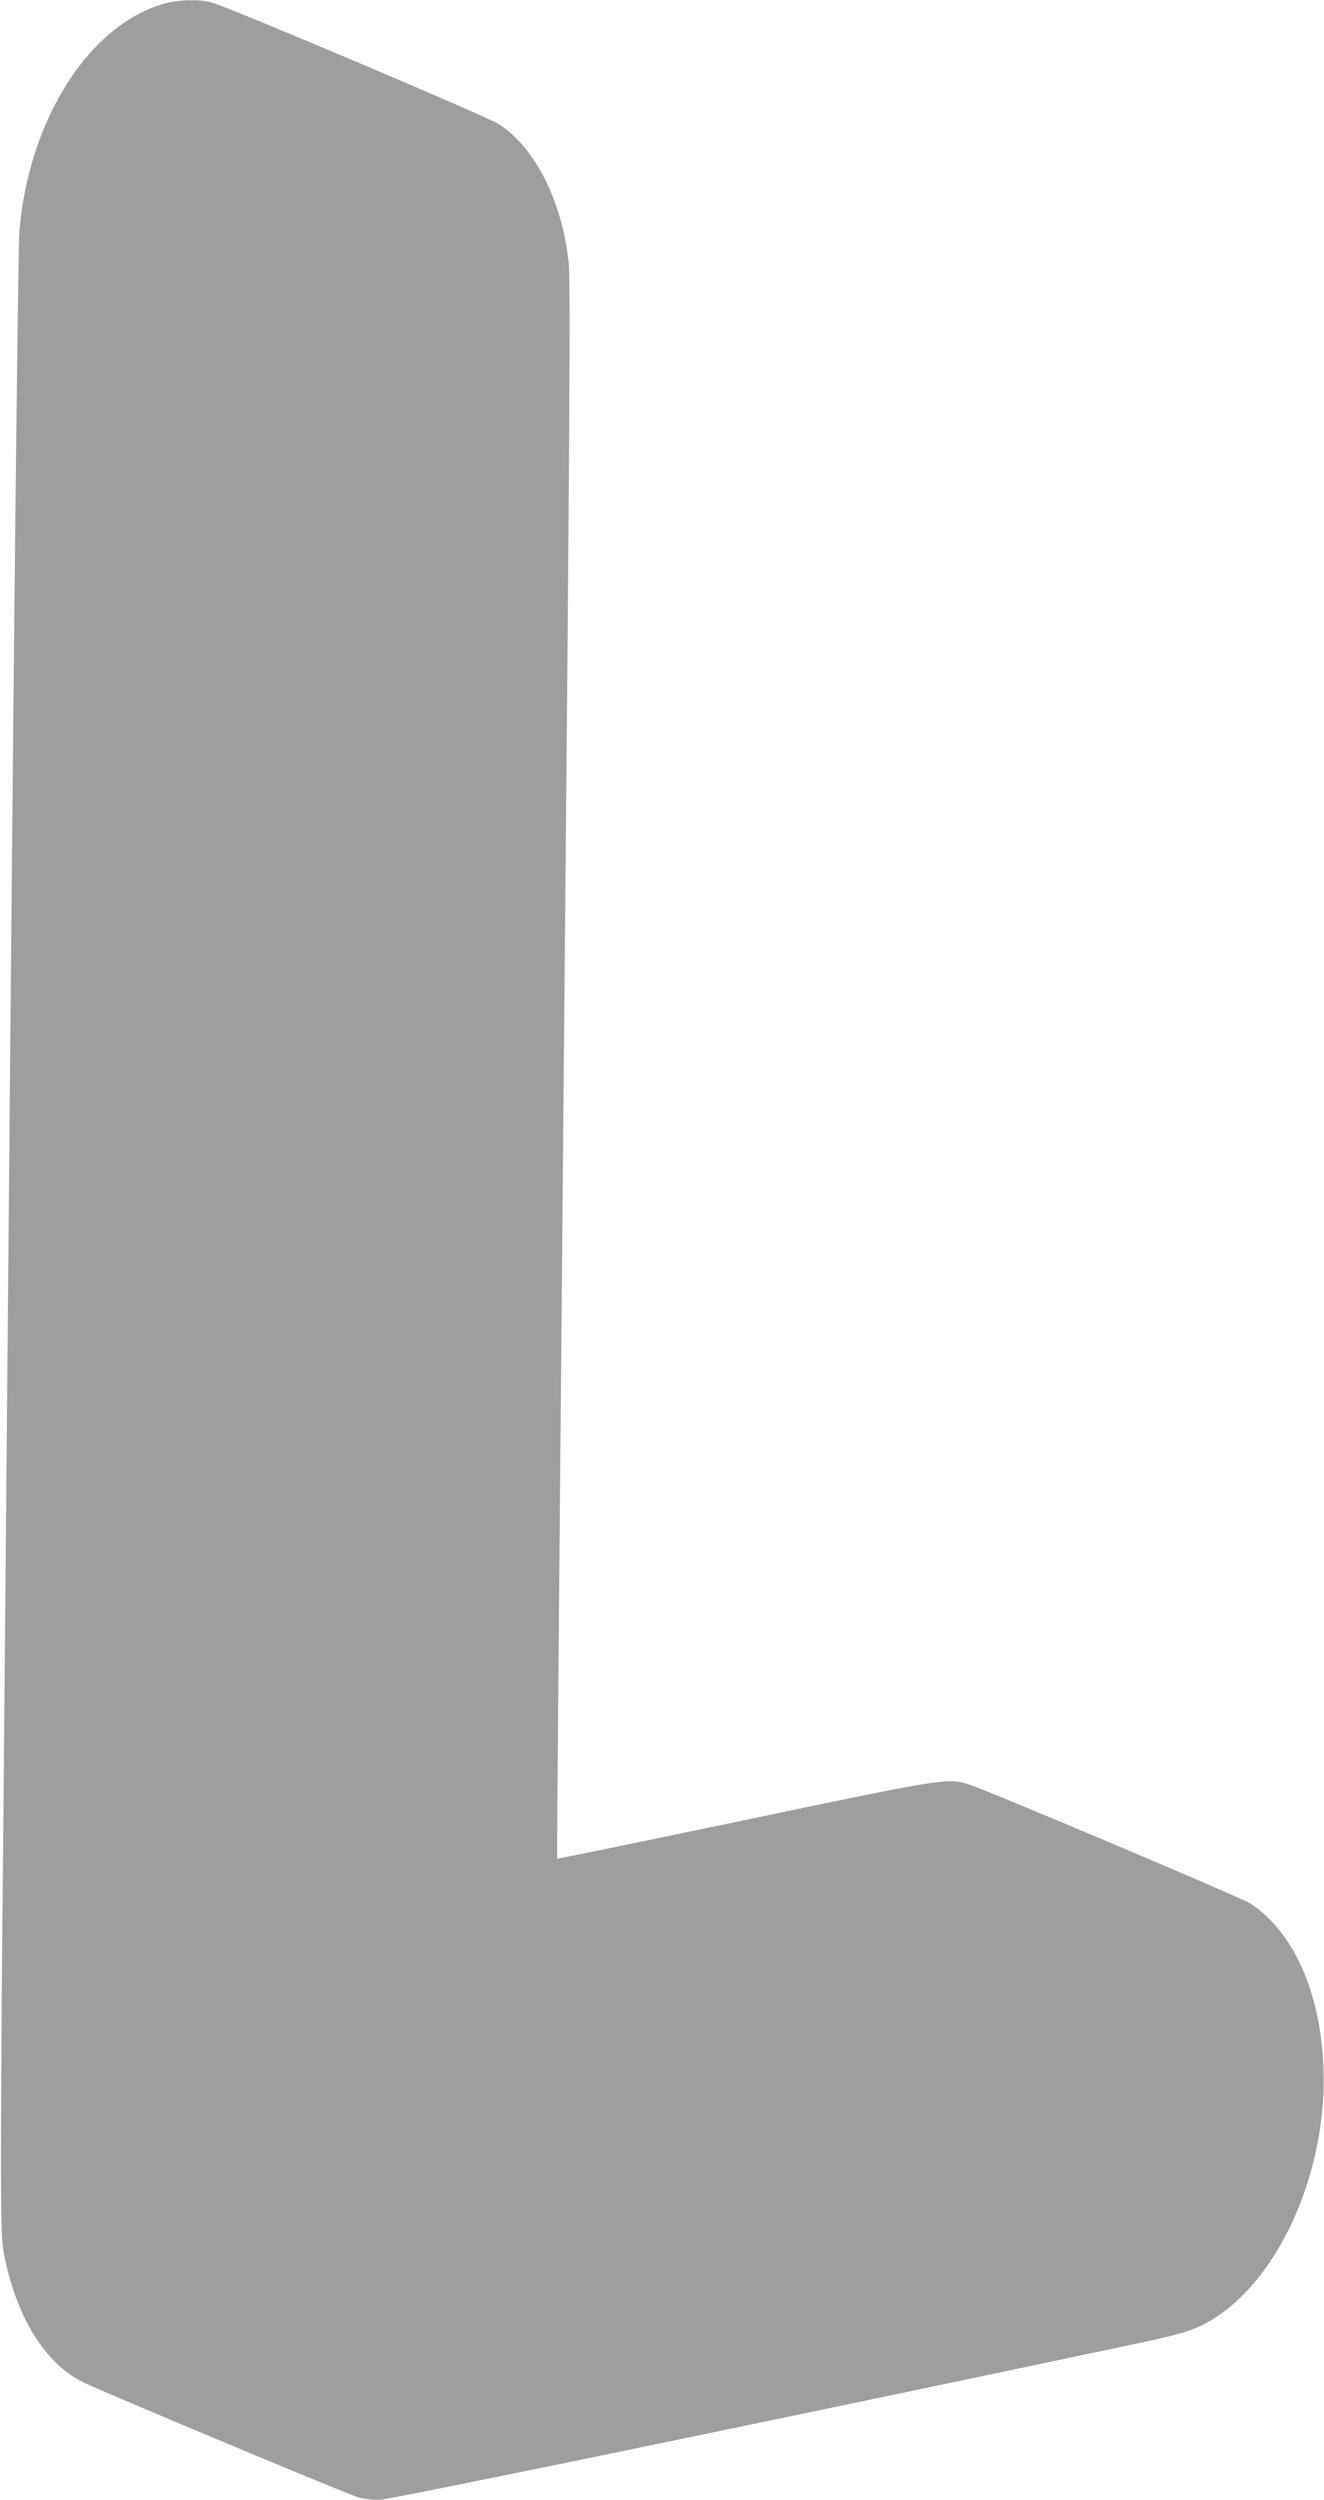 <?xml version="1.0" standalone="no"?>
<!DOCTYPE svg PUBLIC "-//W3C//DTD SVG 20010904//EN"
 "http://www.w3.org/TR/2001/REC-SVG-20010904/DTD/svg10.dtd">
<svg version="1.0" xmlns="http://www.w3.org/2000/svg"
 width="678pt" height="1280pt" viewBox="0 0 678 1280"
 preserveAspectRatio="xMidYMid meet">
<g transform="translate(0,1280) scale(0.1,-0.1)"
fill="#9e9e9e" stroke="none">
<path d="M850 12784 c-390 -104 -704 -595 -751 -1171 -6 -74 -25 -1762 -45
-3998 -19 -2128 -37 -4230 -42 -4670 -4 -440 -7 -984 -7 -1210 1 -387 2 -416
23 -513 66 -301 207 -523 392 -617 89 -45 1380 -585 1422 -595 24 -5 69 -10
101 -10 49 0 1995 402 3872 799 265 56 319 75 420 142 334 224 564 765 542
1279 -16 381 -154 689 -373 833 -43 29 -1366 588 -1447 612 -106 32 -136 27
-1146 -185 -525 -110 -956 -198 -958 -197 -2 2 14 1818 34 4035 30 3237 35
4053 25 4140 -35 314 -170 583 -355 705 -57 38 -1407 610 -1478 626 -62 15
-164 12 -229 -5z"/>
</g>
</svg>
